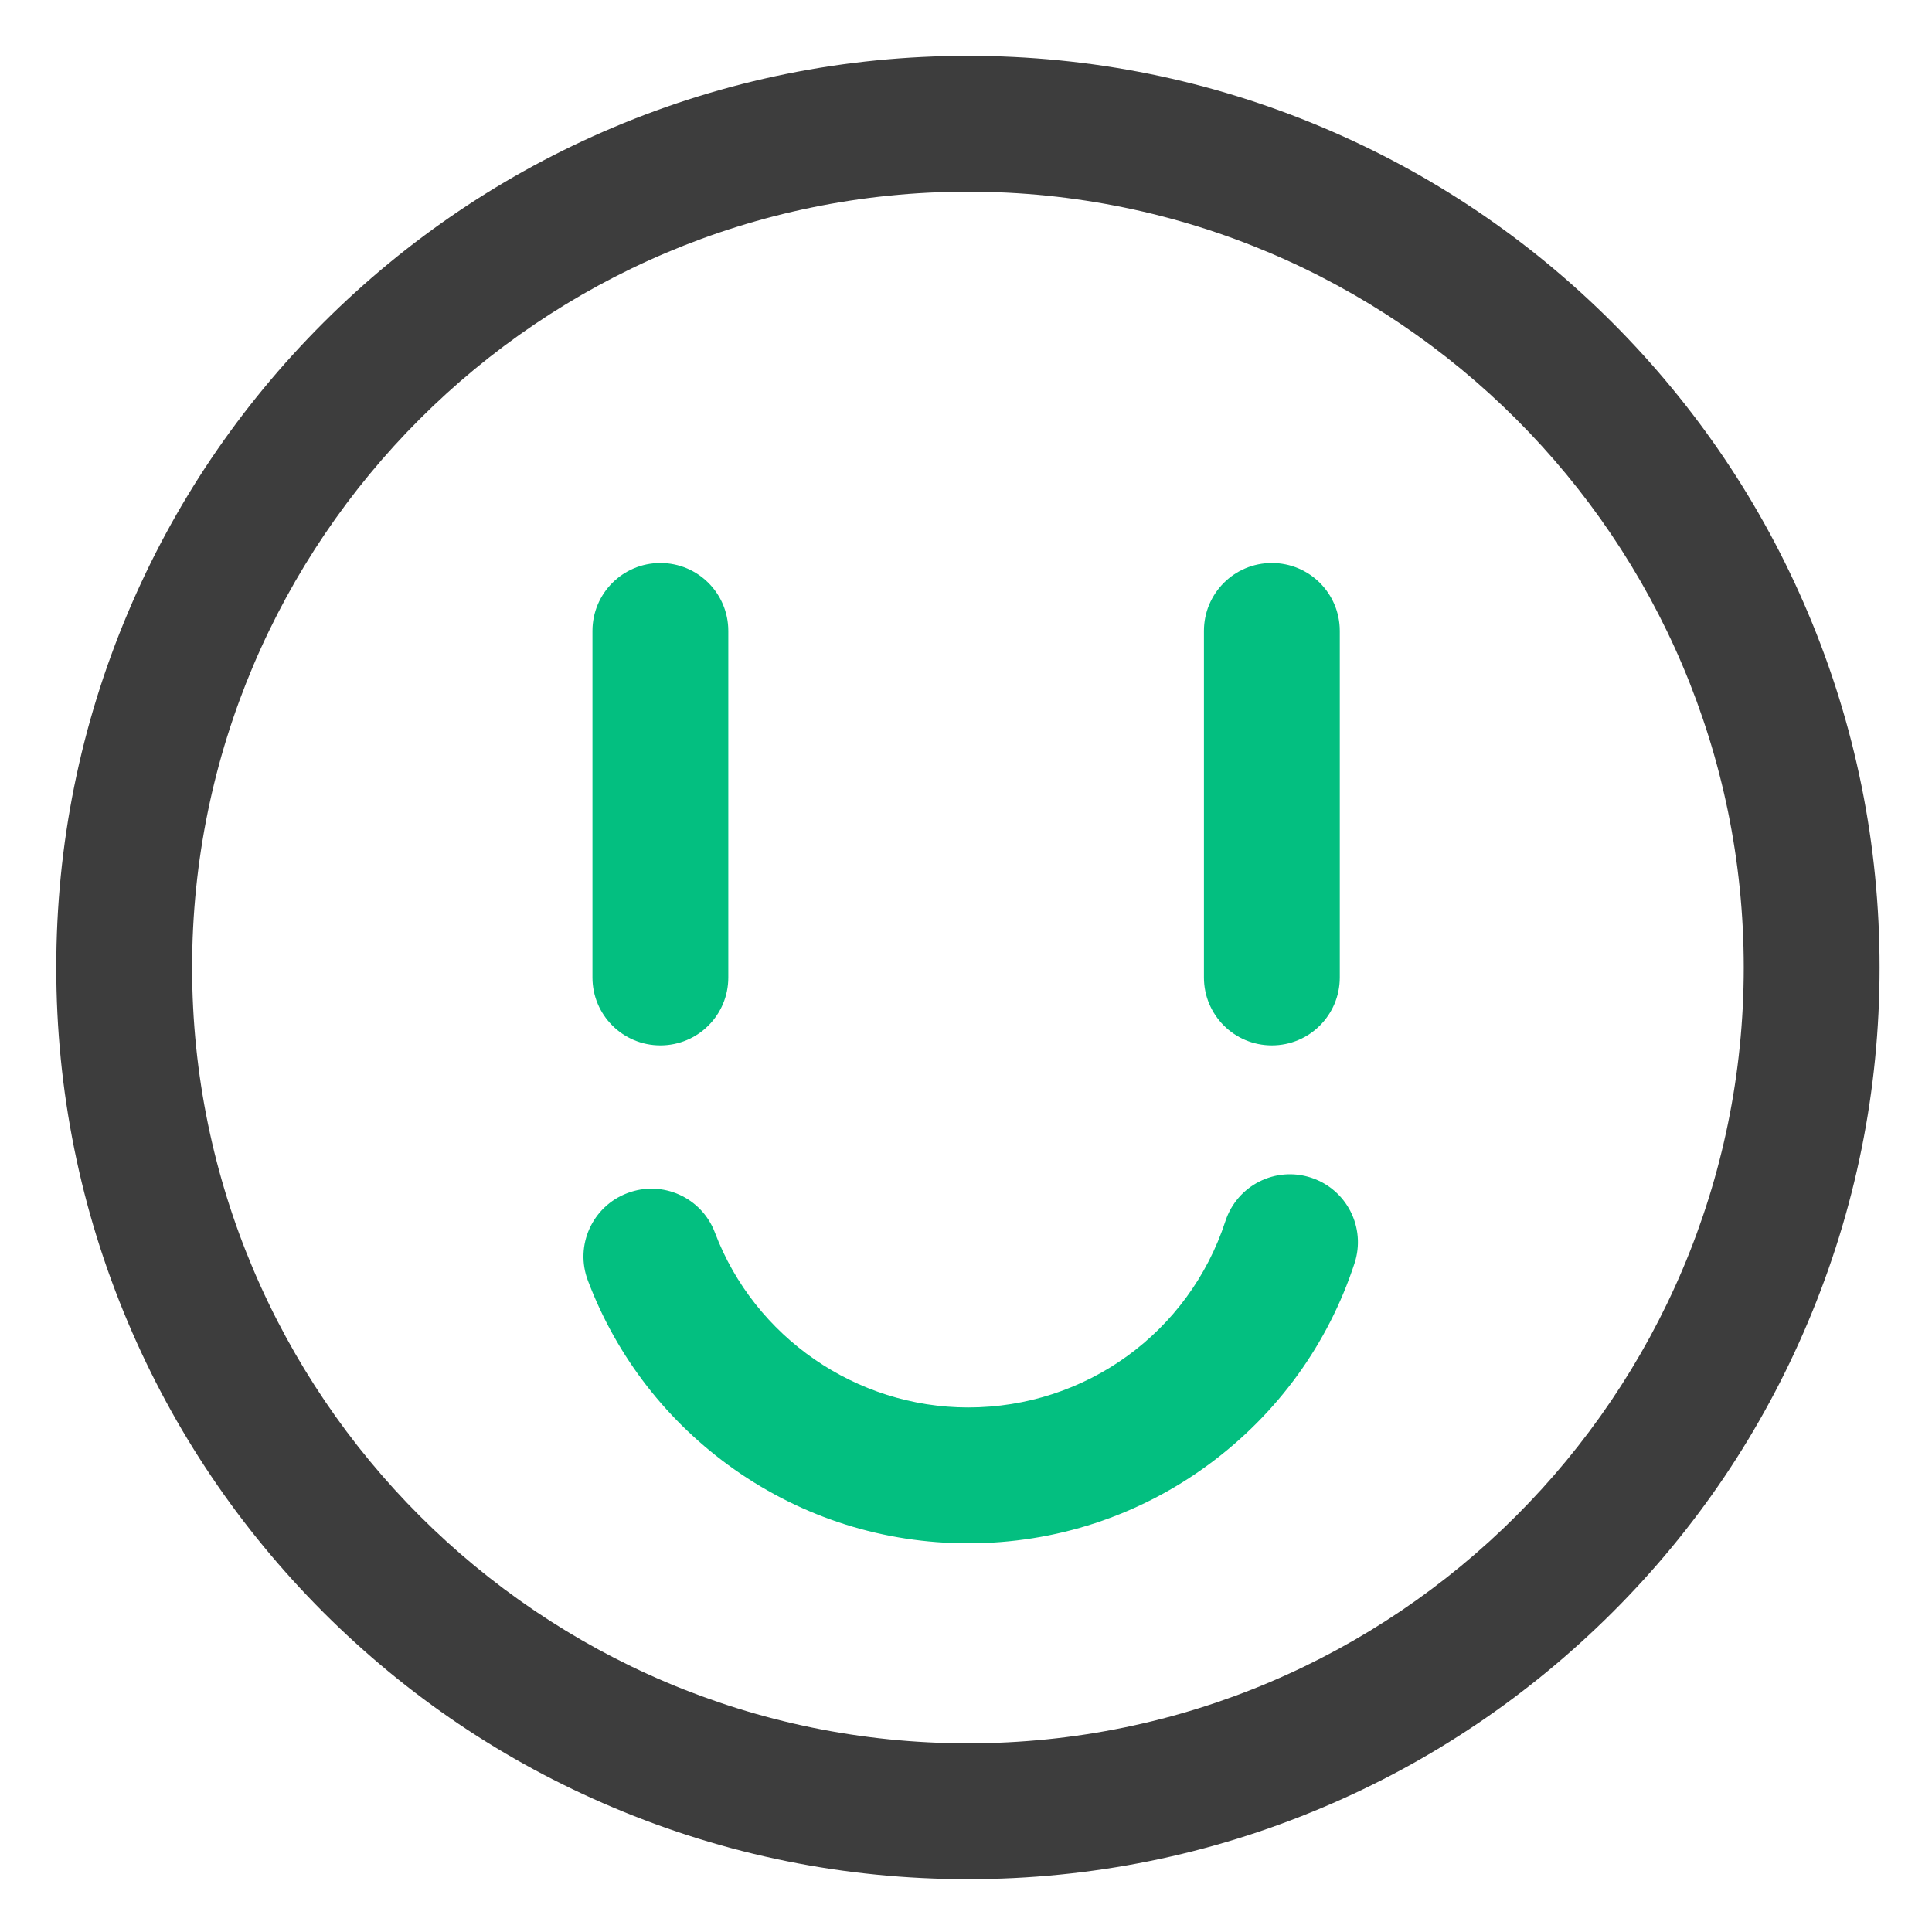 <svg xmlns="http://www.w3.org/2000/svg" xmlns:xlink="http://www.w3.org/1999/xlink" fill="none" version="1.1" width="32" height="32" viewBox="0 0 32 32"><defs><clipPath id="master_svg0_52_29384"><rect x="0" y="0" width="32" height="32" rx="0"/></clipPath></defs><g clip-path="url(#master_svg0_52_29384)"><g><path d="M29.944,10.147C29.185,8.35,28.094,6.734,26.71,5.347C25.322,3.959,23.71,2.872,21.91,2.112C20.047,1.325,18.069,0.925,16.032,0.925C13.994,0.925,12.016,1.325,10.154,2.112C8.357,2.872,6.741,3.962,5.354,5.347C3.966,6.734,2.879,8.347,2.119,10.147C1.332,12.009,0.932,13.987,0.932,16.025C0.932,18.062,1.332,20.04,2.119,21.903C2.879,23.7,3.969,25.315,5.354,26.703C6.741,28.09,8.354,29.178,10.154,29.937C12.016,30.725,13.994,31.125,16.032,31.125C18.069,31.125,20.047,30.725,21.91,29.937C23.707,29.178,25.322,28.087,26.71,26.703C28.097,25.319,29.185,23.703,29.944,21.903C30.732,20.04,31.132,18.062,31.132,16.025C31.132,13.987,30.732,12.009,29.944,10.147ZM16.032,28.875C8.947,28.875,3.182,23.109,3.182,16.025C3.182,8.94,8.947,3.175,16.032,3.175C23.116,3.175,28.882,8.94,28.882,16.025C28.882,23.109,23.116,28.875,16.032,28.875Z" fill="#3D3D3D" fill-opacity="1" style="mix-blend-mode:passthrough"/></g><g><path d="M9.813,10.45L9.813,16.19C9.813,16.812,10.316,17.315,10.938,17.315C11.56,17.315,12.063,16.812,12.063,16.19L12.063,10.45C12.063,9.828,11.56,9.325,10.938,9.325C10.316,9.325,9.813,9.828,9.813,10.45ZM19.941,10.45L19.941,16.19C19.941,16.812,20.444,17.315,21.066,17.315C21.688,17.315,22.191,16.812,22.191,16.19L22.191,10.45C22.191,9.828,21.688,9.325,21.066,9.325C20.444,9.325,19.941,9.828,19.941,10.45ZM10.391,19.762C9.81,19.981,9.516,20.631,9.738,21.212C10.216,22.478,11.057,23.559,12.166,24.34C13.304,25.14,14.641,25.562,16.035,25.562C17.482,25.562,18.863,25.109,20.025,24.253C21.163,23.412,21.997,22.262,22.435,20.925C22.629,20.334,22.307,19.7,21.716,19.506C21.125,19.312,20.491,19.634,20.297,20.225C19.694,22.072,17.982,23.312,16.035,23.312C14.182,23.312,12.497,22.15,11.841,20.415C11.622,19.834,10.972,19.54,10.391,19.762Z" fill="#03BF80" fill-opacity="1" style="mix-blend-mode:passthrough"/></g></g></svg>